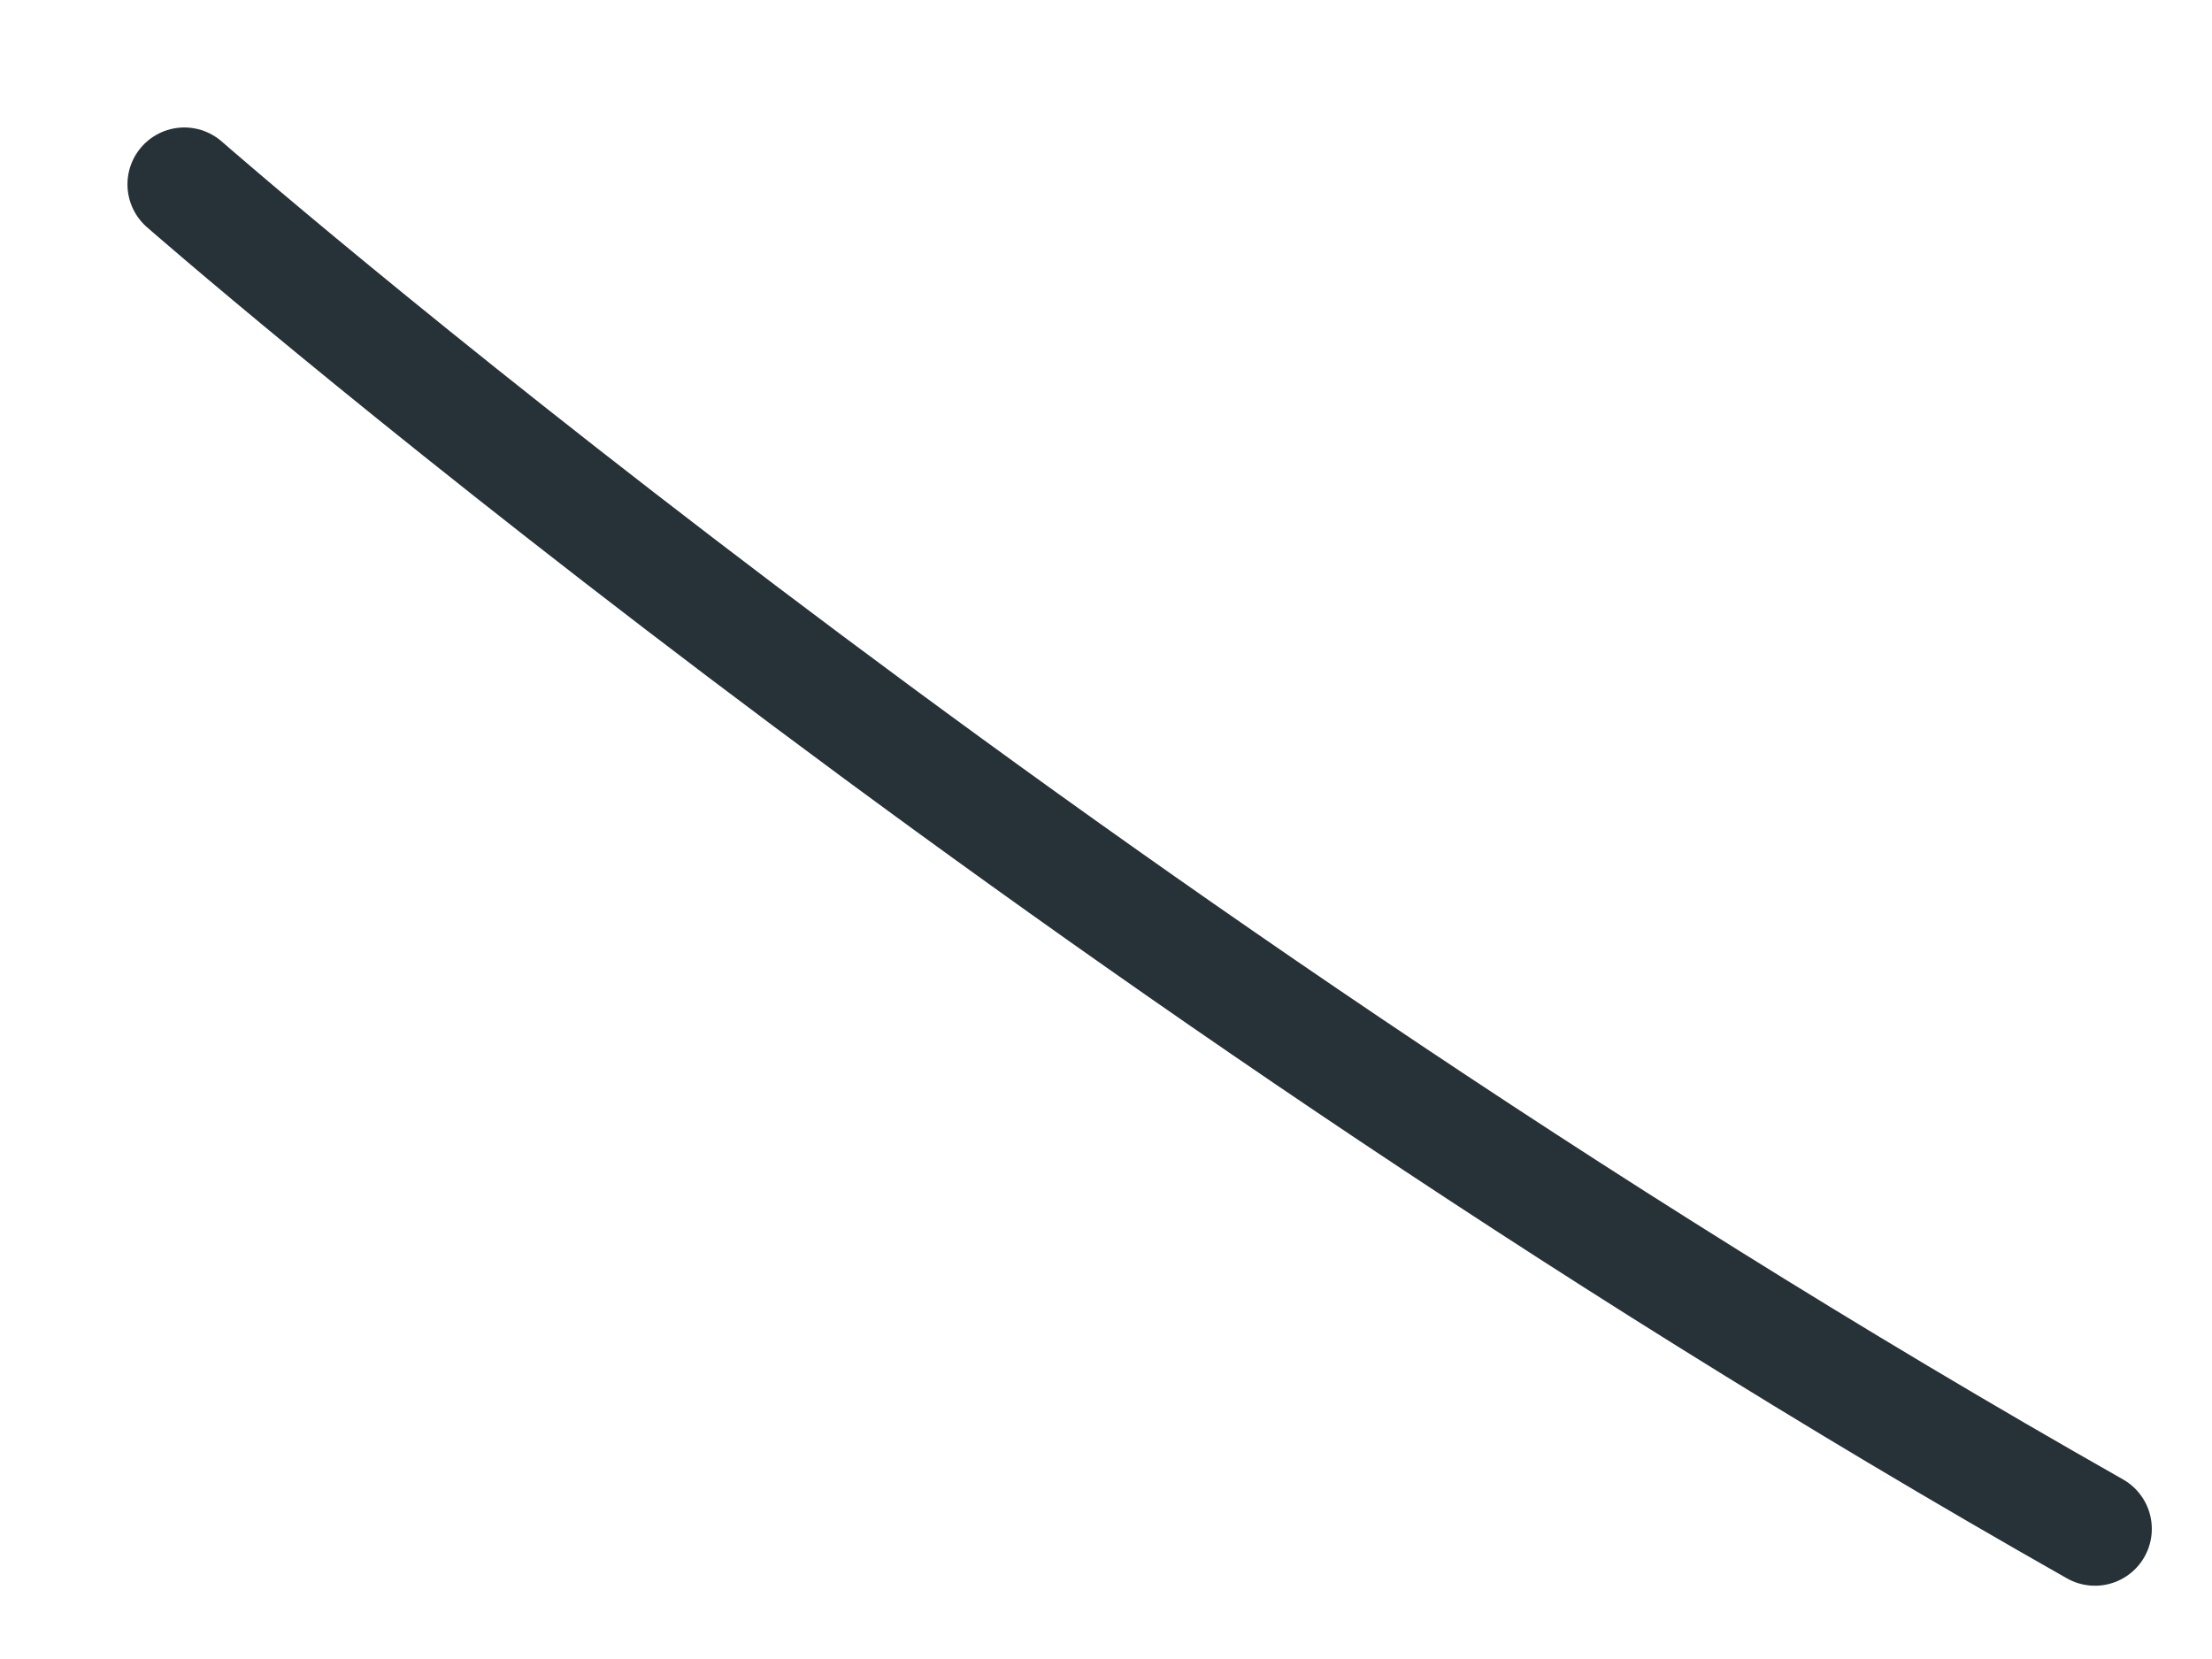 <?xml version="1.0" encoding="utf-8"?>
<svg xmlns="http://www.w3.org/2000/svg" fill="none" height="100%" overflow="visible" preserveAspectRatio="none" style="display: block;" viewBox="0 0 12 9" width="100%">
<path d="M1 1C1 1 5.606 5.031 11.365 8.294" id="Vector" stroke="#263238" stroke-linecap="round" stroke-linejoin="round" stroke-miterlimit="10" stroke-width="0.617"/>
</svg>